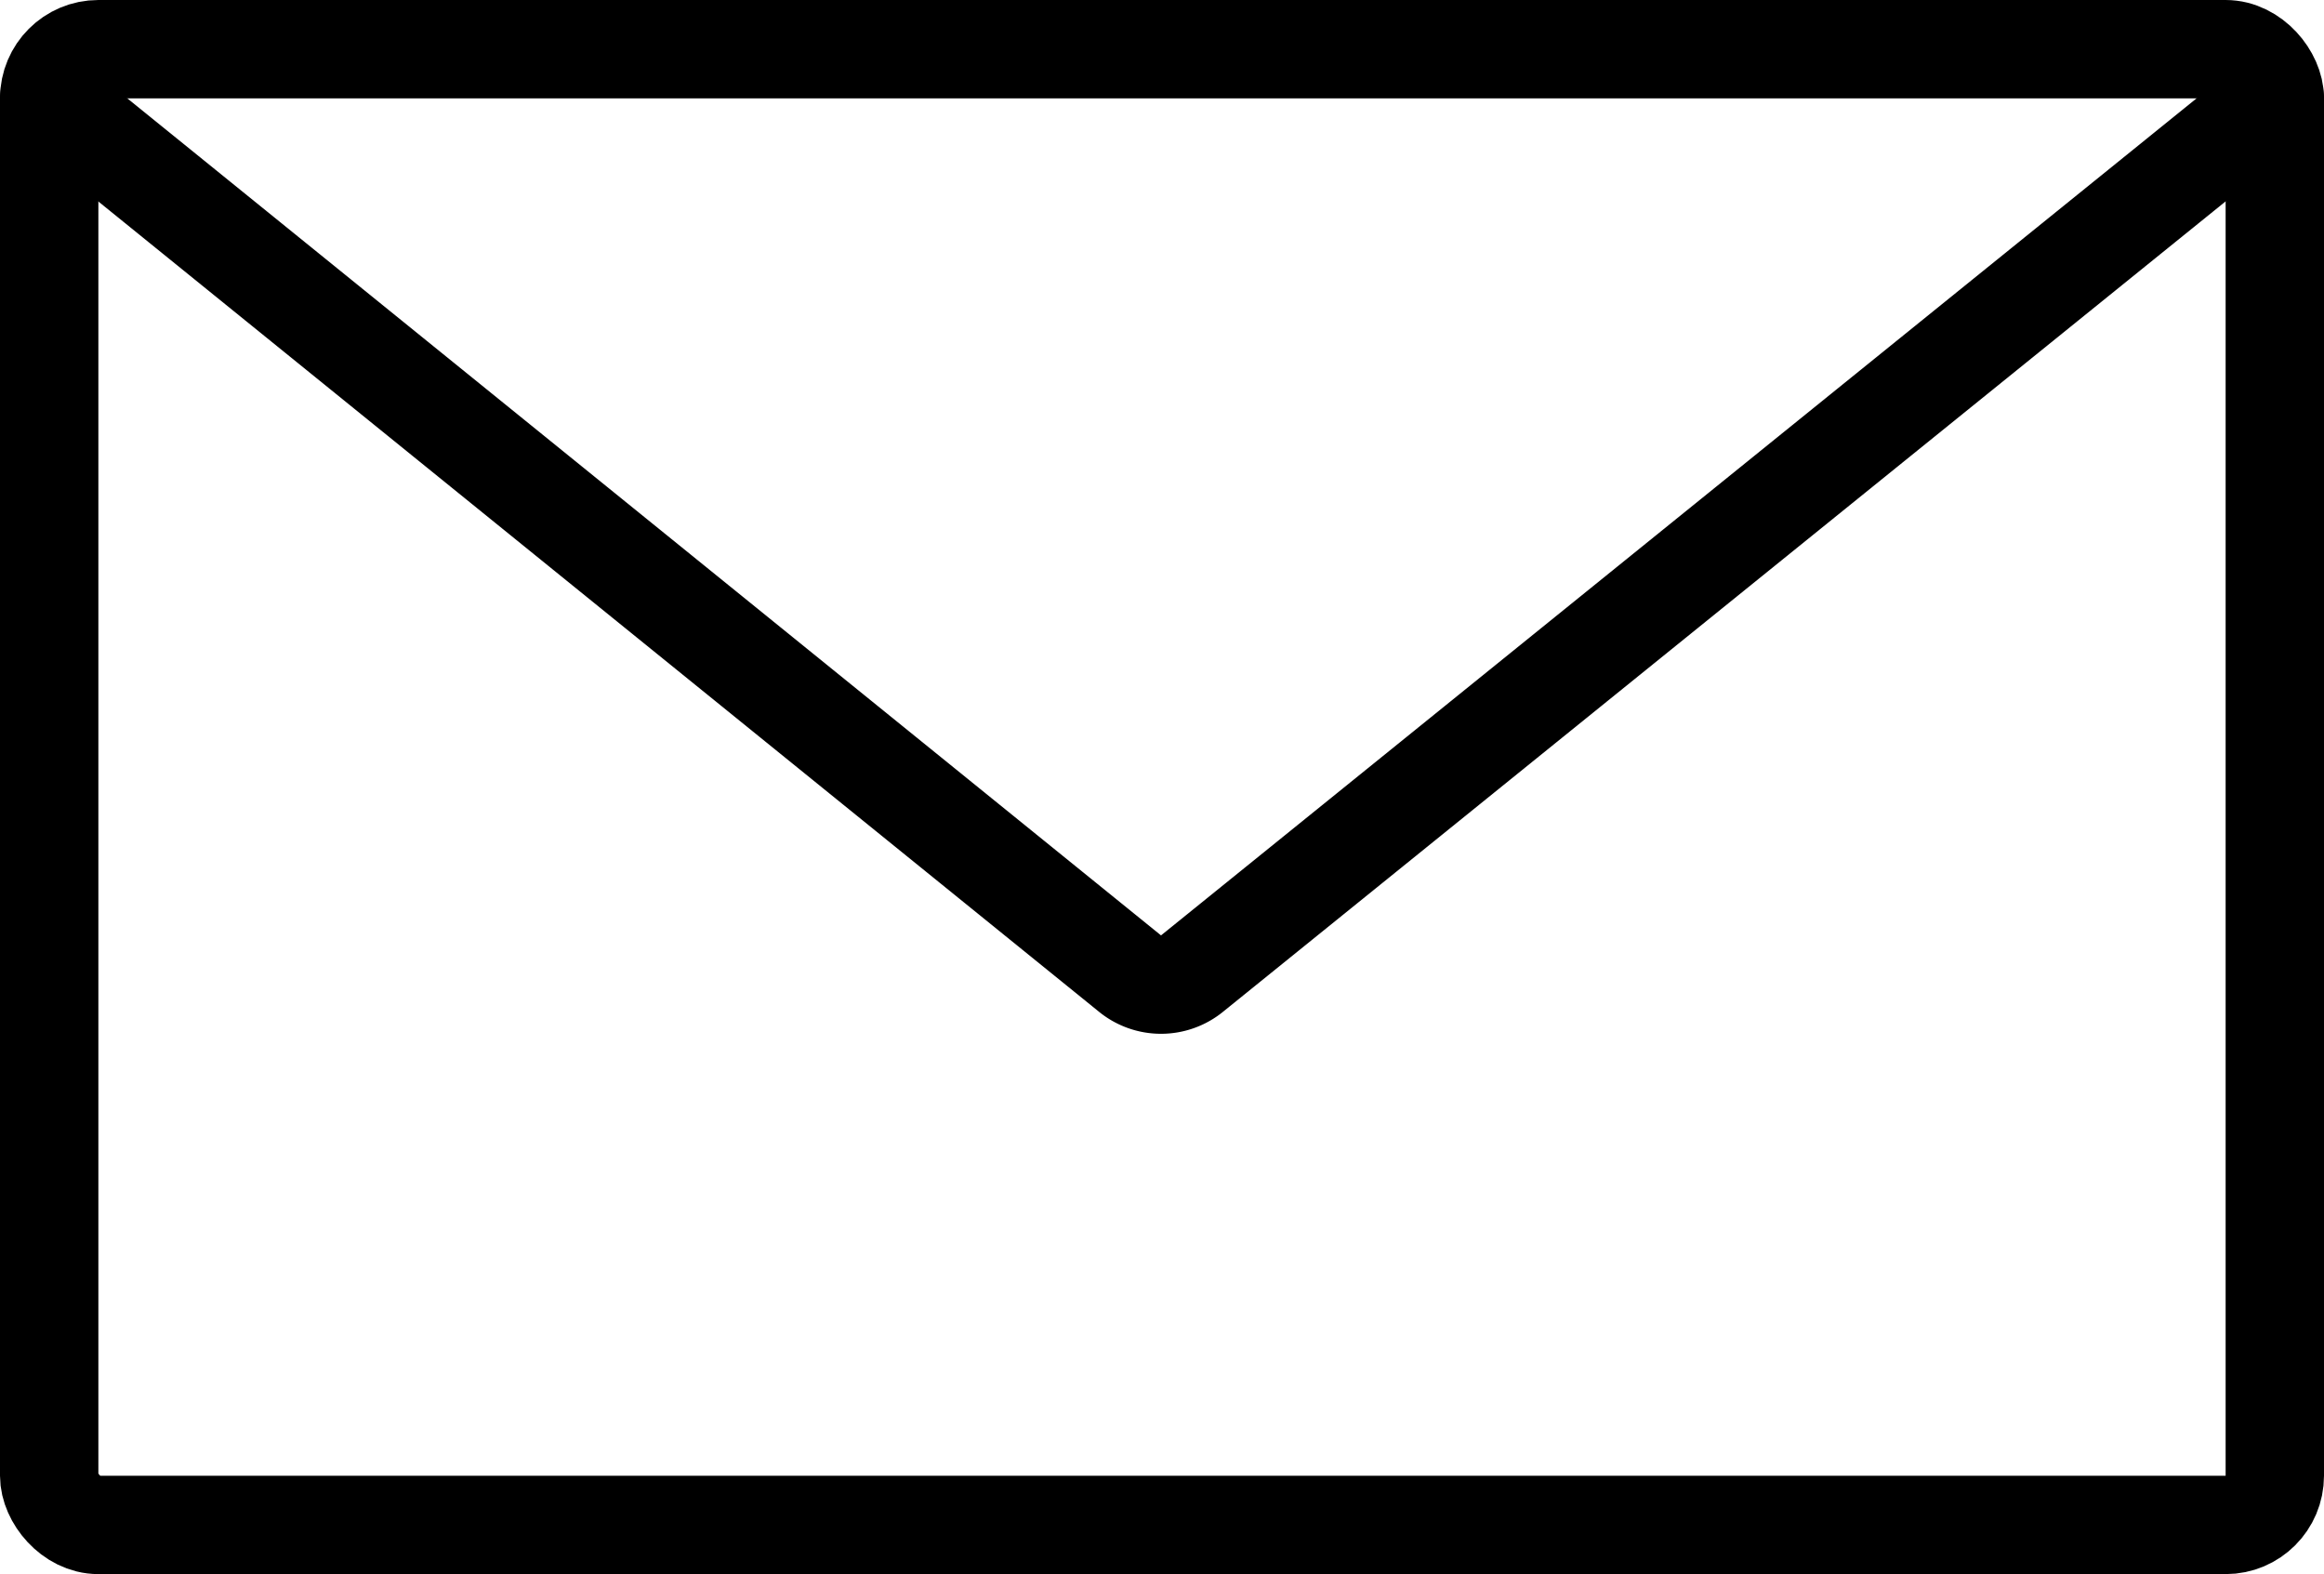 <svg xmlns="http://www.w3.org/2000/svg" viewBox="0 0 47.25 32">
    <defs>
        <style>
            .cls-1{fill:none;stroke:currentColor;stroke-linecap:round;stroke-linejoin:round;stroke-width:2px;}</style>
    </defs>
    <g id="Layer_2" data-name="Layer 2">
        <g id="Layer_2-2" data-name="Layer 2">
            <rect class="cls-1" x="1" y="1" width="45.25" height="30" rx="1" />
            <path class="cls-1" d="M46.25,2l-22,17.78a1,1,0,0,1-1.29,0L1,2" />
        </g>
    </g>
</svg>
